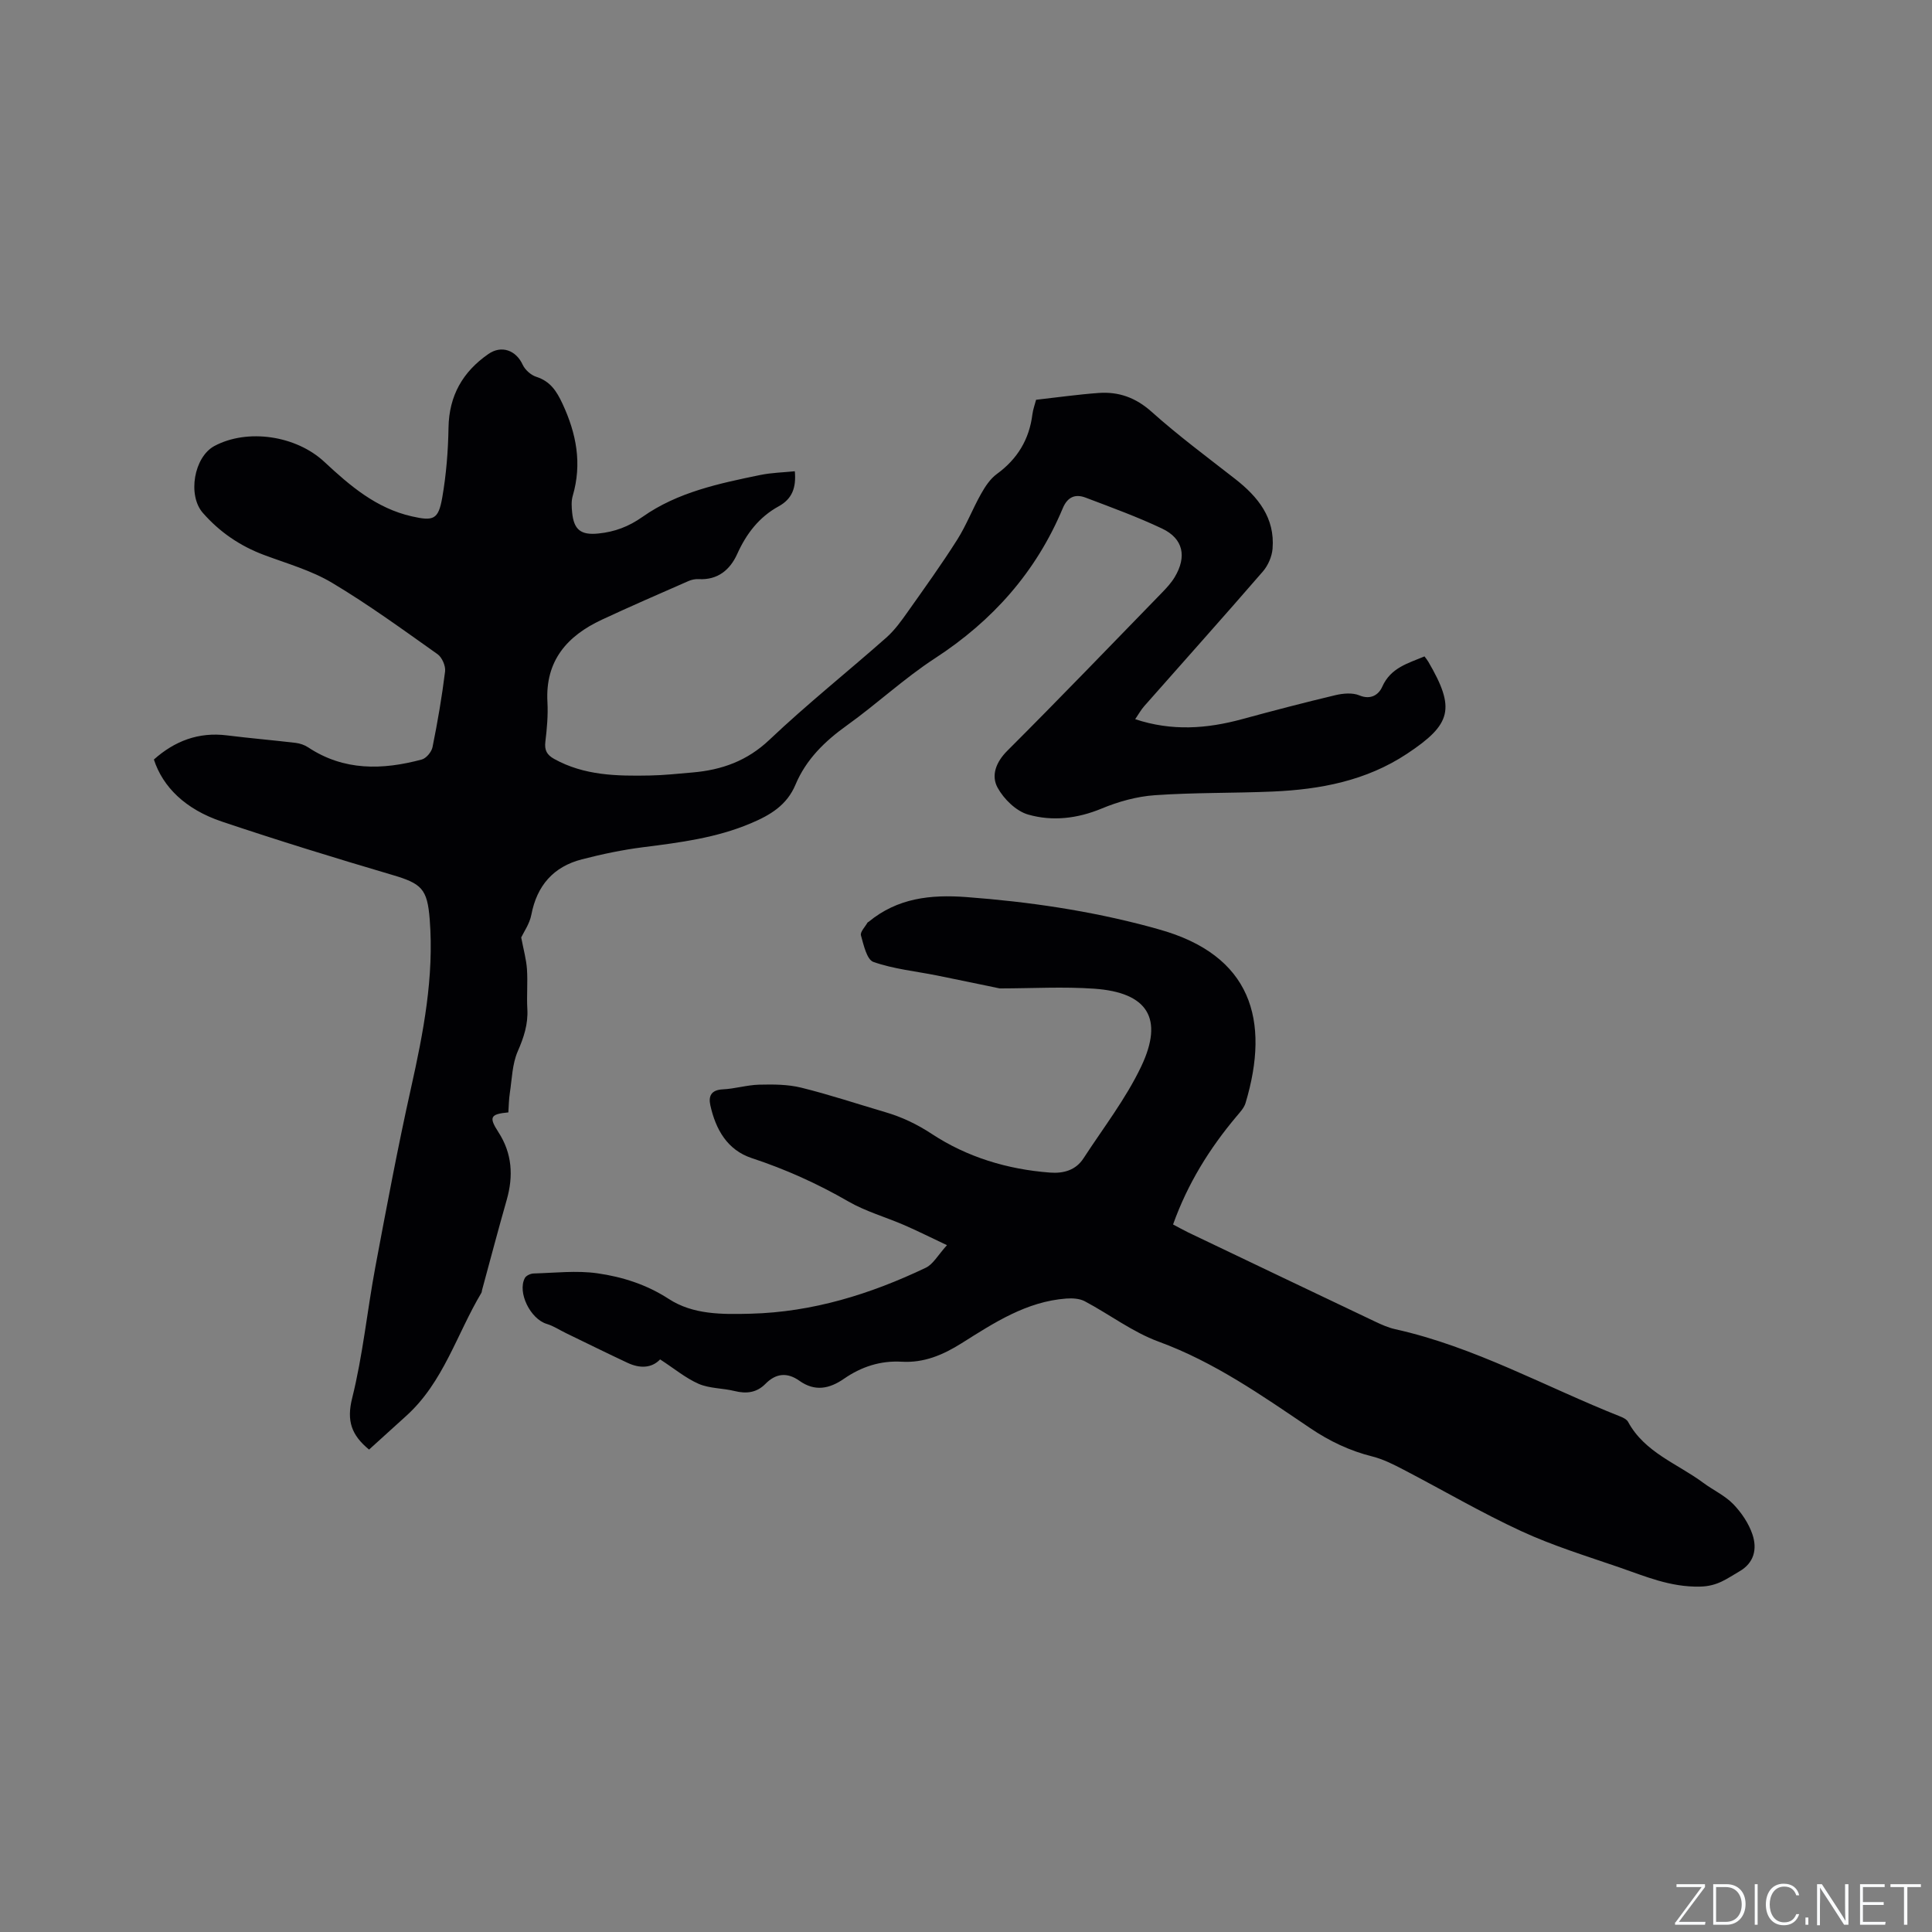 <svg enable-background="new 0 0 400 400" viewBox="0 0 400 400" xmlns="http://www.w3.org/2000/svg"><rect x="0" y="0" width="400" height="400" fill="#808080" stroke="none"/><g fill="#fafbfc"><path d="m346.9 398 5.4-7.3h-5.2v-.6h5.9v.6l-5.4 7.2h5.5l-.1.6h-6.2v-.5z"/><path d="m354.7 390.1h2.8c2.3 0 3.9 1.6 3.9 4.1s-1.6 4.3-3.9 4.3h-2.8zm.6 7.8h2c2.2 0 3.3-1.6 3.3-3.6 0-1.8-1-3.6-3.3-3.6h-2z"/><path d="m363.9 390.1v8.4h-.6v-8.4z"/><path d="m372.5 396.3c-.4 1.3-1.4 2.3-3.2 2.3-2.4 0-3.7-1.9-3.7-4.3 0-2.3 1.2-4.3 3.7-4.3 1.8 0 2.9 1 3.2 2.4h-.6c-.4-1.1-1.1-1.8-2.5-1.8-2.1 0-3 1.9-3 3.7s.9 3.7 3 3.7c1.4 0 2.1-.7 2.5-1.7z"/><path d="m373.8 398.5v-1.5h.6v1.5z"/><path d="m376.2 398.5v-8.4h1c1.3 2 4.4 6.7 4.9 7.6-.1-1.2-.1-2.4-.1-3.8v-3.8h.7v8.4h-.9c-1.2-1.9-4.4-6.8-5-7.7.1 1.1 0 2.3 0 3.9v3.9h-.6z"/><path d="m390 394.4h-4.3v3.5h4.7l-.1.6h-5.2v-8.4h5.1v.6h-4.5v3.1h4.3z"/><path d="m394.2 390.7h-2.8v-.6h6.3v.6h-2.8v7.8h-.7z"/></g><path d="m214.51 82.77c4.55-.51 8.74-1.11 12.94-1.41 4.16-.3 7.68.95 10.97 3.89 5.51 4.93 11.48 9.36 17.32 13.92 4.73 3.7 8.25 8.05 7.73 14.43-.13 1.62-.92 3.46-1.99 4.7-8.11 9.37-16.38 18.6-24.58 27.9-.68.77-1.18 1.69-1.87 2.7 7.58 2.52 14.83 1.98 22.11 0 6.43-1.75 12.89-3.44 19.37-4.98 1.57-.37 3.52-.54 4.93.05 2.43 1.02 4.05-.22 4.74-1.79 1.75-3.94 5.32-4.84 8.75-6.28.31.43.58.75.79 1.11 5.65 9.69 4.83 12.93-4.43 19.06-8.45 5.59-17.93 7.38-27.77 7.81-8.14.35-16.31.19-24.43.76-3.73.26-7.54 1.32-11 2.76-5.04 2.09-10.2 2.68-15.21 1.25-2.5-.71-5.06-3.22-6.35-5.59-1.35-2.48-.35-5.26 2.03-7.63 10.8-10.79 21.38-21.79 32.02-32.73.95-.98 1.91-2.02 2.61-3.18 2.58-4.28 1.8-8.01-2.6-10.09-5.13-2.43-10.5-4.38-15.82-6.4-2.15-.82-3.76-.15-4.74 2.21-5.51 13.16-14.5 23.28-26.48 31.07-6.37 4.15-12 9.43-18.2 13.87-4.59 3.28-8.46 7.05-10.65 12.27-1.79 4.28-5.25 6.32-9.26 8.01-7.13 3.02-14.66 3.98-22.24 4.94-4.29.54-8.56 1.44-12.74 2.52-5.88 1.52-9.29 5.42-10.45 11.46-.36 1.9-1.6 3.63-2.1 4.71.49 2.57 1.05 4.54 1.19 6.54.19 2.74-.08 5.52.08 8.27.18 3.17-.74 5.91-2 8.8-1.13 2.6-1.18 5.68-1.62 8.56-.21 1.35-.22 2.72-.31 4.05-3.76.35-4.07.99-2.06 4.09 2.85 4.4 3.13 9.07 1.72 14.02-1.77 6.2-3.41 12.43-5.1 18.65-.06.2-.05.44-.15.61-5.1 8.54-7.85 18.51-15.55 25.46-2.59 2.33-5.16 4.68-7.7 6.98-3.67-3.02-4.67-5.96-3.5-10.65 2.22-8.89 3.11-18.11 4.8-27.15 2.32-12.37 4.64-24.75 7.38-37.03 2.57-11.52 4.8-23.03 3.88-34.91-.5-6.42-1.68-7.45-7.89-9.28-11.77-3.47-23.51-7.09-35.14-11-7.57-2.54-12.23-7.17-14.08-12.85 4.3-3.83 9.23-5.73 15.11-5 4.73.59 9.48.99 14.22 1.55.9.11 1.86.43 2.61.93 7.41 4.91 15.39 4.7 23.52 2.52.93-.25 2.03-1.57 2.23-2.57 1.05-5.19 1.95-10.42 2.6-15.67.14-1.13-.63-2.9-1.55-3.56-7.17-5.08-14.3-10.28-21.84-14.78-4.3-2.57-9.31-3.98-14.07-5.76-4.98-1.86-9.2-4.74-12.69-8.72-3.21-3.65-1.84-11.58 2.39-13.85 6.82-3.65 16.89-2.2 22.78 3.3 5.3 4.94 10.75 9.61 18.11 11.27 4.46 1.01 5.48.68 6.28-3.88.83-4.76 1.22-9.65 1.3-14.49.11-6.63 2.95-11.57 8.26-15.25 2.71-1.88 5.71-.78 7.09 2.21.49 1.07 1.7 2.15 2.81 2.51 2.9.93 4.2 2.92 5.44 5.58 2.88 6.19 4.07 12.38 2.12 19.06-.32 1.08-.24 2.33-.12 3.48.35 3.58 1.84 4.69 5.4 4.33 3.39-.34 6.26-1.4 9.2-3.47 7.22-5.09 15.83-6.9 24.35-8.65 2.34-.48 4.77-.53 7.15-.77.31 3.42-.56 5.73-3.35 7.26-4.04 2.22-6.68 5.65-8.58 9.87-1.46 3.24-4.01 5.43-7.97 5.2-.71-.04-1.49.12-2.14.41-5.99 2.63-12 5.23-17.93 8-7.18 3.35-11.72 8.5-11.25 17.02.15 2.74-.1 5.52-.43 8.25-.21 1.75.32 2.71 1.83 3.55 6.21 3.45 12.98 3.56 19.78 3.43 2.96-.05 5.92-.38 8.88-.63 6.03-.52 11.28-2.38 15.91-6.77 7.76-7.36 16.16-14.05 24.18-21.14 1.72-1.52 3.11-3.45 4.44-5.34 3.49-4.93 7.02-9.84 10.25-14.94 1.9-3 3.18-6.38 4.93-9.48.85-1.52 1.9-3.12 3.27-4.12 4.27-3.11 6.72-7.16 7.37-12.37.13-1.02.51-2.03.76-3z" fill="#010104"/><path d="m136.67 281.45c-1.78 1.86-4.23 1.88-6.72.72-4.28-2-8.51-4.1-12.77-6.16-1.33-.64-2.59-1.5-3.99-1.91-3.36-1.01-6.12-6.52-4.52-9.51.27-.5 1.18-.91 1.81-.93 4.4-.12 8.88-.65 13.19-.04 5.19.74 10.18 2.32 14.79 5.31 5.04 3.28 11.05 3.21 16.94 3.06 12.85-.33 24.81-4.05 36.28-9.52 1.52-.73 2.5-2.6 4.38-4.67-3.45-1.63-6.12-2.97-8.86-4.16-3.86-1.67-8-2.83-11.61-4.92-6.36-3.67-12.96-6.64-19.93-8.94-5.09-1.68-7.48-5.94-8.59-10.93-.43-1.93.18-3.19 2.57-3.31 2.53-.12 5.03-.91 7.55-.97 2.9-.07 5.91-.07 8.7.62 5.85 1.44 11.58 3.36 17.37 5.06 3.44 1.01 6.55 2.47 9.63 4.5 7.34 4.83 15.67 7.35 24.48 8.02 2.8.21 5.33-.46 6.95-2.94 4.08-6.28 8.75-12.3 11.95-19.02 4.74-9.98 1.32-15.33-9.7-16.11-6.41-.45-12.88-.07-19.32-.06-.11 0-.21.01-.32-.01-4.32-.89-8.63-1.8-12.95-2.67-4.41-.88-8.96-1.33-13.15-2.8-1.37-.48-2.02-3.51-2.58-5.5-.2-.7.86-1.76 1.36-2.65.05-.08.18-.11.26-.18 5.95-4.89 12.75-5.66 20.23-5.1 12.83.96 25.46 2.81 37.88 6.14.61.16 1.22.34 1.83.51 19.32 5.32 23.2 18.87 18.07 35.98-.31 1.04-1.18 1.95-1.91 2.82-5.56 6.62-10.06 13.84-13.1 22.33 1.15.61 2.12 1.16 3.13 1.65 12.9 6.16 25.79 12.33 38.7 18.46 1.33.63 2.71 1.25 4.14 1.57 16.49 3.66 31.18 11.97 46.7 18.11.57.23 1.26.58 1.53 1.07 3.45 6.38 10.22 8.65 15.59 12.64 2.04 1.51 4.46 2.62 6.19 4.4 1.7 1.76 3.21 3.99 3.98 6.29.99 2.96.39 5.87-2.74 7.66-2.54 1.45-4.43 3.05-8.12 3.13-6.2.13-11.32-2.13-16.73-3.99-6.8-2.34-13.73-4.47-20.25-7.48-8.34-3.85-16.3-8.53-24.46-12.77-2.05-1.07-4.17-2.14-6.39-2.7-4.69-1.17-8.88-3.17-12.89-5.88-9.99-6.74-19.83-13.67-31.35-17.89-5.4-1.98-10.17-5.64-15.31-8.37-1.08-.57-2.55-.65-3.82-.56-8.25.61-14.96 5.02-21.66 9.24-3.88 2.44-7.81 4.11-12.43 3.84-4.4-.26-8.36 1.05-11.92 3.51-3.06 2.12-6.05 2.71-9.26.43-2.51-1.78-4.85-1.56-7.01.63-1.81 1.84-3.93 2.11-6.39 1.5s-5.18-.51-7.45-1.49c-2.69-1.18-5.06-3.17-7.98-5.06z" fill="#010104"/></svg>